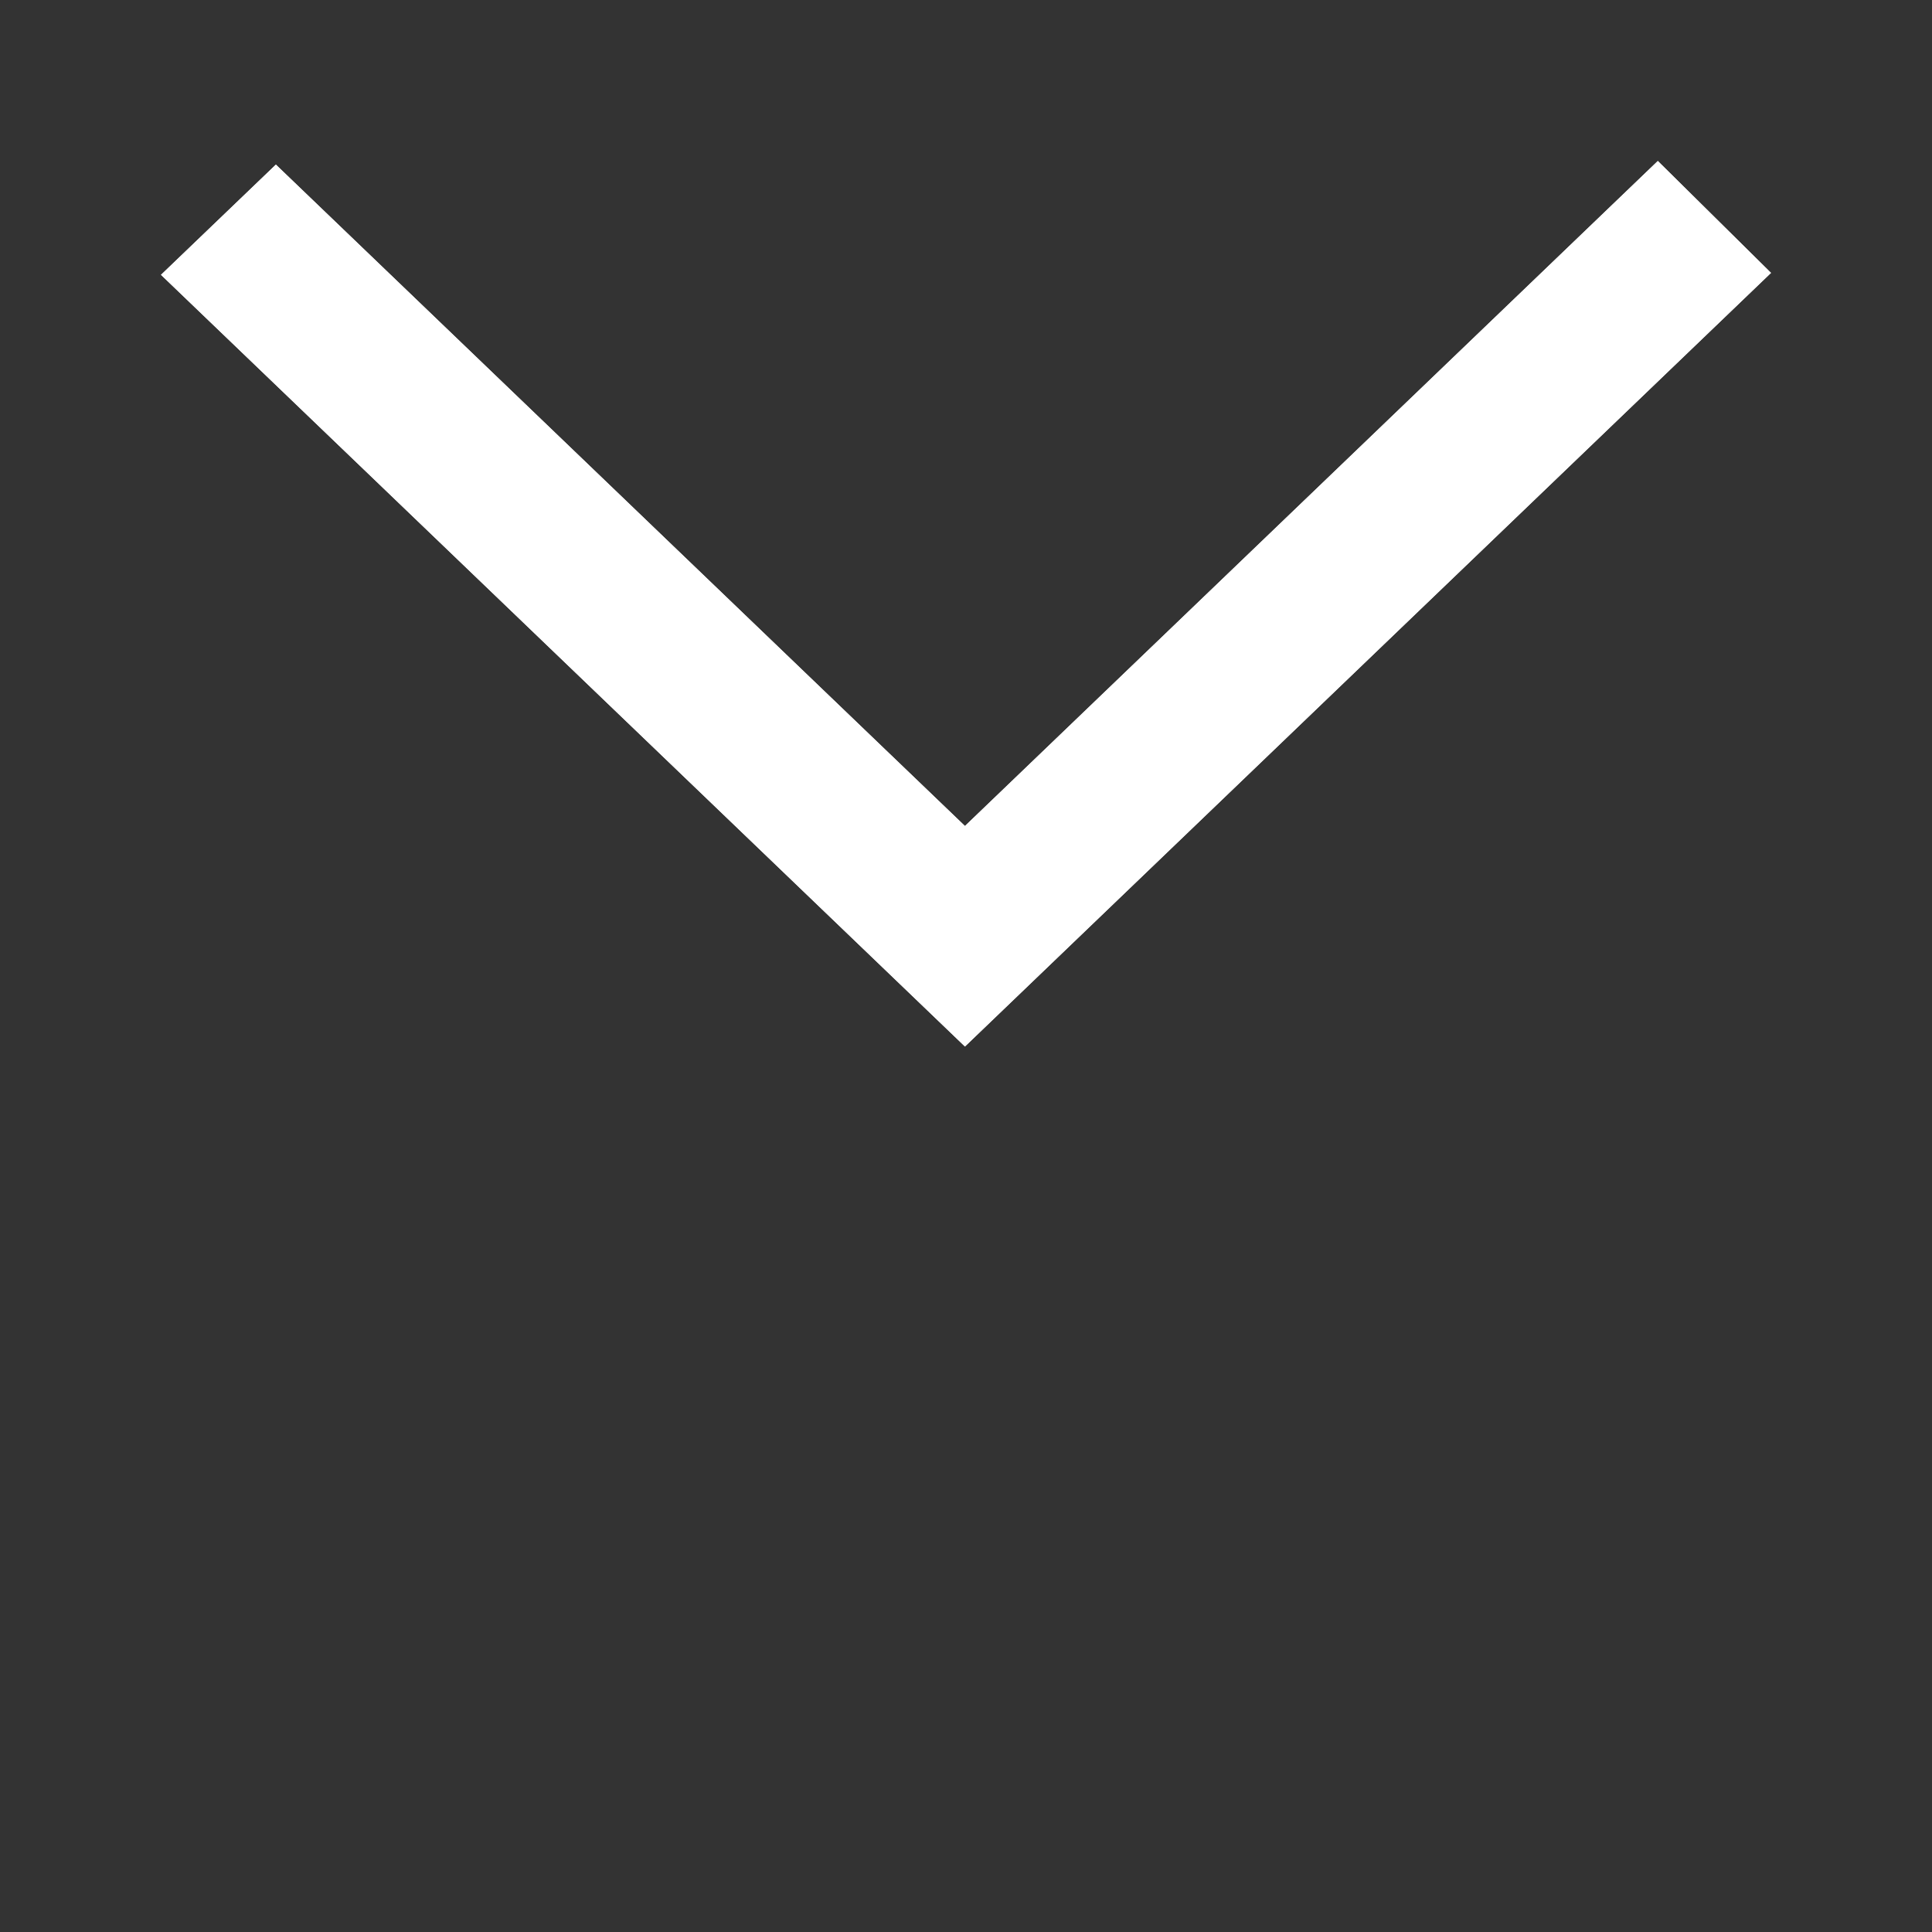 <?xml version="1.0" encoding="UTF-8"?> <svg xmlns="http://www.w3.org/2000/svg" xmlns:xlink="http://www.w3.org/1999/xlink" width="64px" height="64px" viewBox="-2 -2 24.00 24.00" version="1.1" fill="#ffffff" stroke="#ffffff" transform="rotate(0)matrix(1, 0, 0, 1, 0, 0)"><rect x="-2" y="-2" width="24.00" height="24.00" fill="#333333" stroke="none"/><g id="SVGRepo_bgCarrier" stroke-width="0"></g><g id="SVGRepo_tracerCarrier" stroke-linecap="round" stroke-linejoin="round" stroke="#fbf9f9" stroke-width="4"><title>arrow_down [#339]</title><desc>Created with Sketch.</desc><defs> </defs><g id="Page-1" stroke-width="0" fill="none" fill-rule="evenodd"><g id="Dribbble-Light-Preview" transform="translate(-180, -6684)" fill="#ffffff"><g id="icons" transform="translate(56, 160)"><path d="M144,6525.39 L142.594,6524 L133.987,6532.261 L133.069,6531.38 L133.074,6531.385 L125.427,6524.045 L124,6525.414 C126.113,6527.443 132.014,6533.107 133.987,6535 C135.453,6533.594 134.024,6534.965 144,6525.39" id="arrow_down-[#339]"> </path></g></g></g></g><g id="SVGRepo_iconCarrier"><title>arrow_down [#339]</title><desc>Created with Sketch.</desc><defs> </defs><g id="Page-1" stroke-width="0" fill="none" fill-rule="evenodd"><g id="Dribbble-Light-Preview" transform="translate(-180, -6684)" fill="#ffffff"><g id="icons" transform="translate(56, 160)"><path d="M144,6525.39 L142.594,6524 L133.987,6532.261 L133.069,6531.38 L133.074,6531.385 L125.427,6524.045 L124,6525.414 C126.113,6527.443 132.014,6533.107 133.987,6535 C135.453,6533.594 134.024,6534.965 144,6525.39" id="arrow_down-[#339]"> </path></g></g></g></g></svg> 